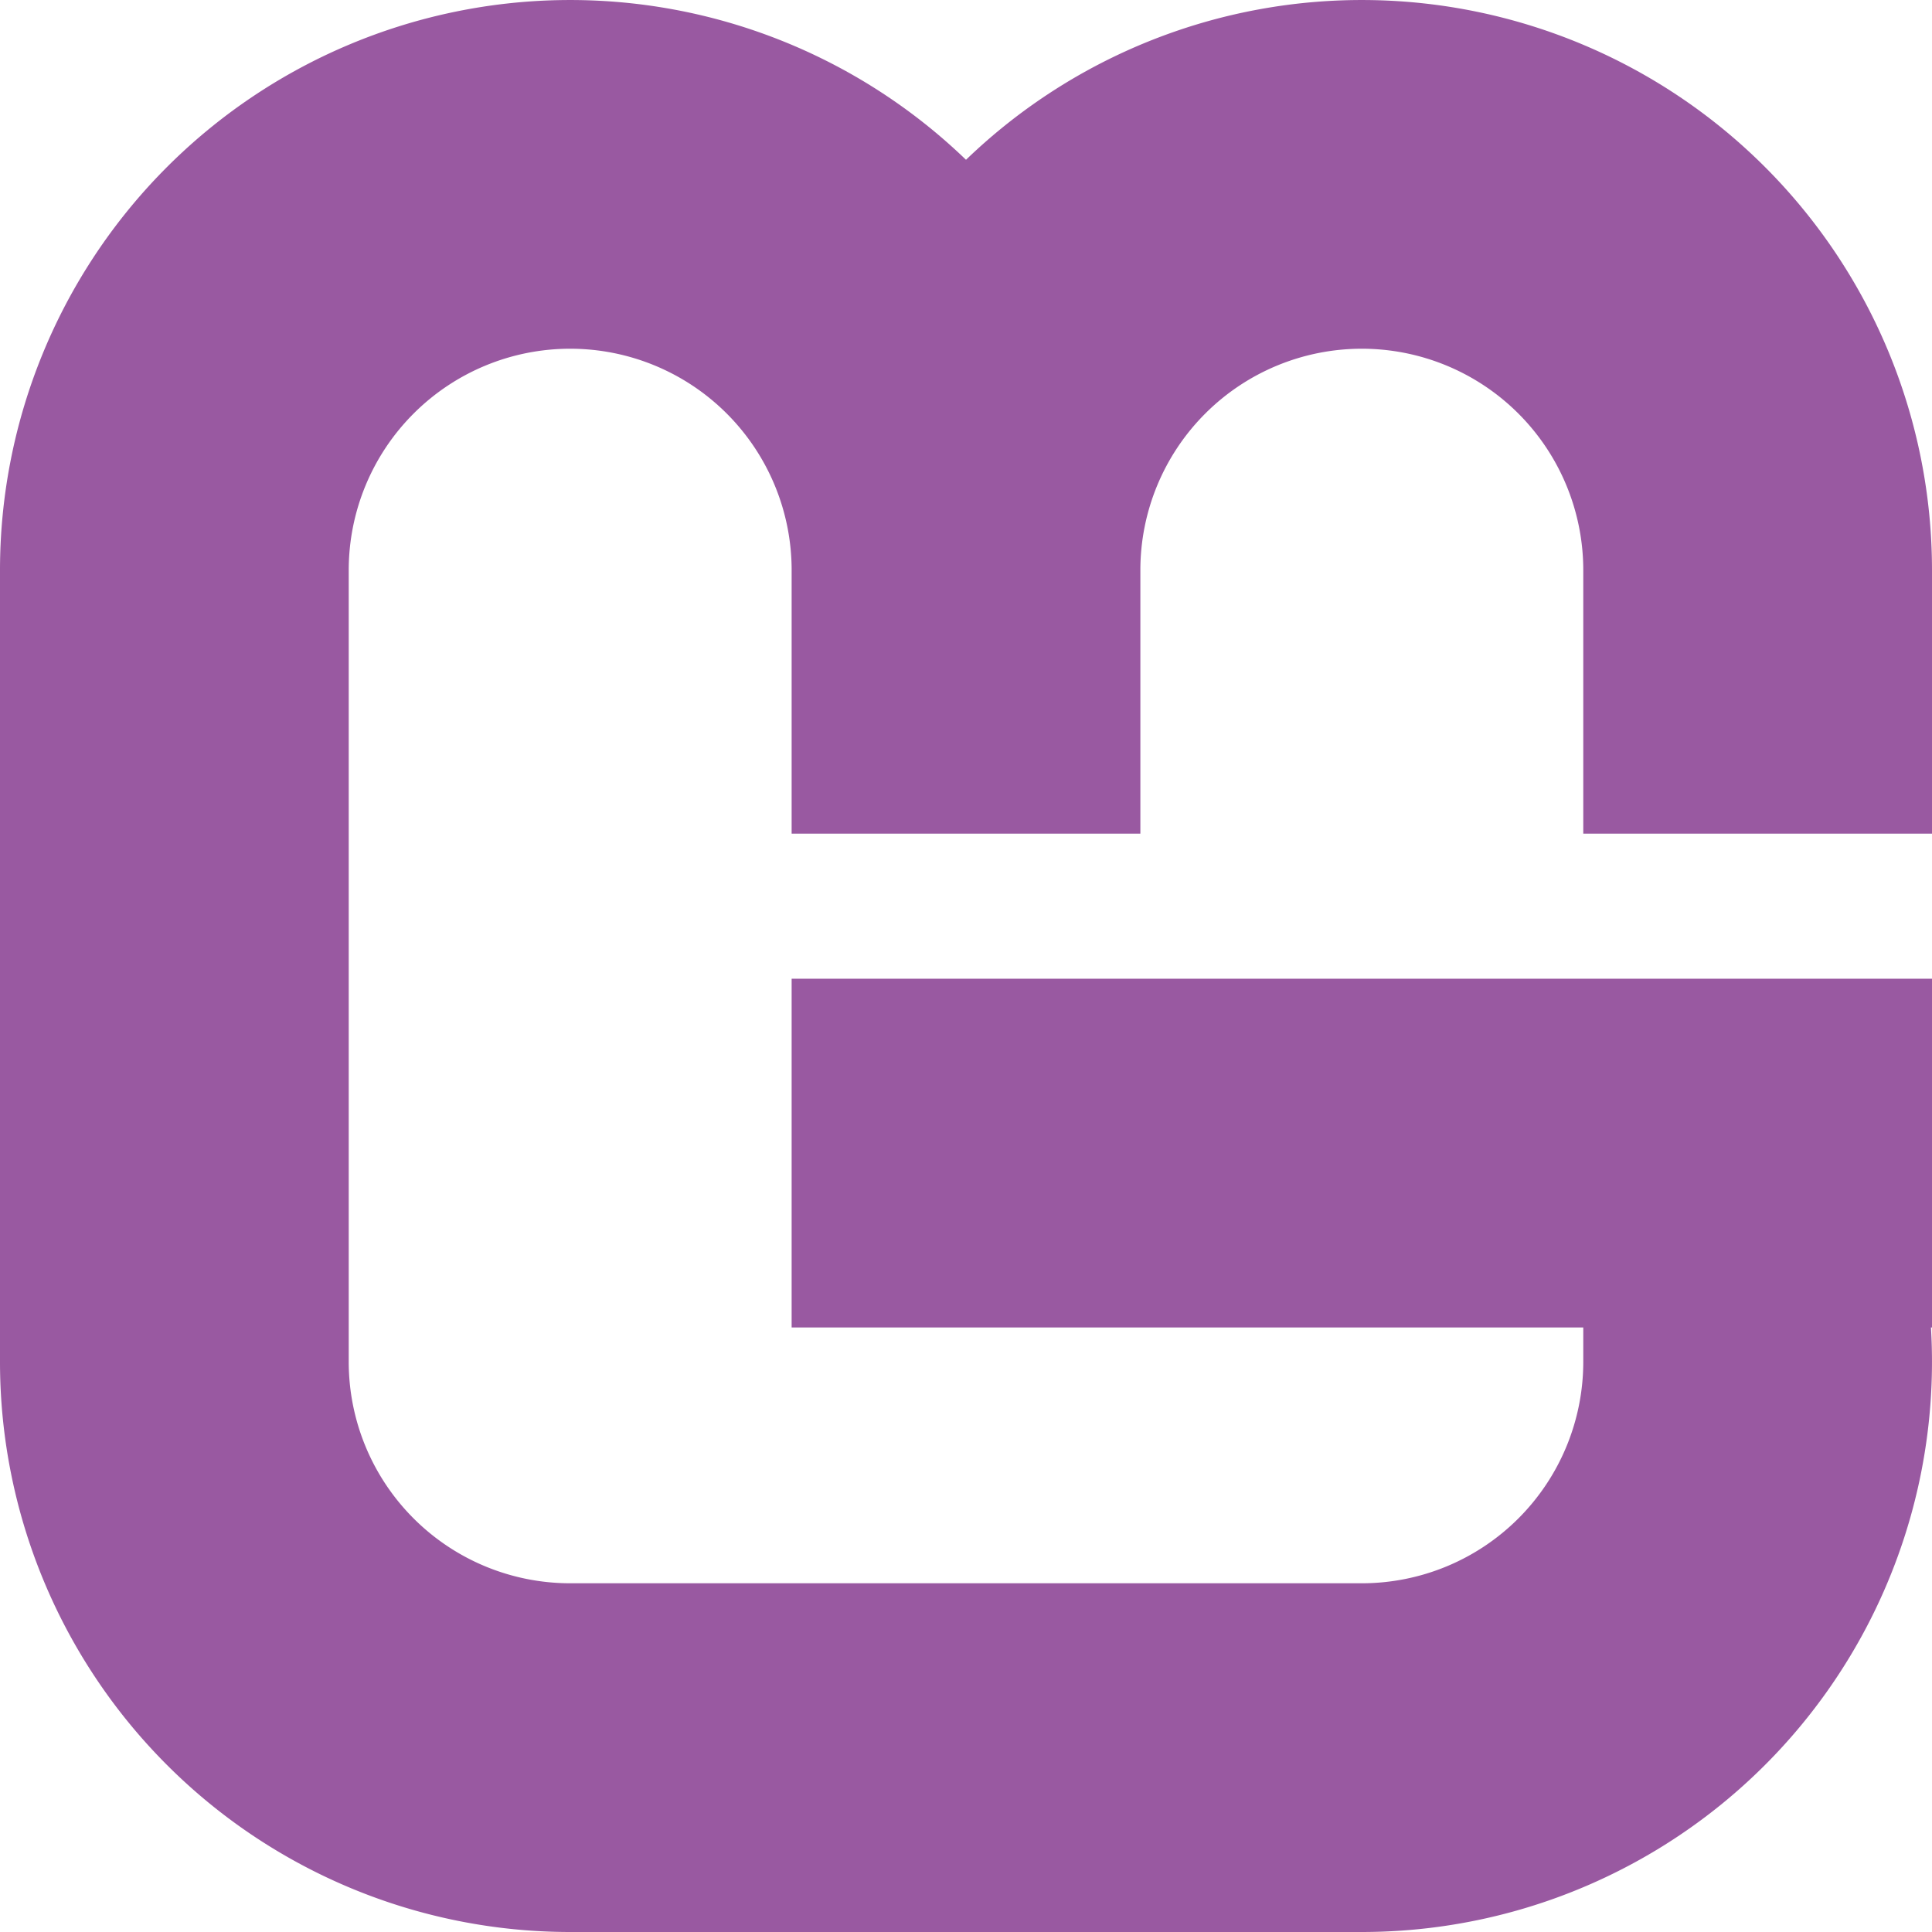 <svg role="img" width="32px" height="32px" viewBox="0 0 24 24" xmlns="http://www.w3.org/2000/svg"><title>MonoGames</title><path fill="#9959a1" d="M24 10.356V7.083a7.083 7.083 0 0 0-12-5.098A7.083 7.083 0 0 0 0 7.083v9.834A7.083 7.083 0 0 0 7.083 24h9.834a7.083 7.083 0 0 0 7.07-7.51H24v-4.332H9.834v4.332h9.834v.427a2.751 2.751 0 0 1-2.751 2.751H7.083a2.751 2.751 0 0 1-2.751-2.751V7.083a2.751 2.751 0 1 1 5.502 0v3.273h4.332V7.083a2.751 2.751 0 1 1 5.502 0v3.273z"/></svg>
